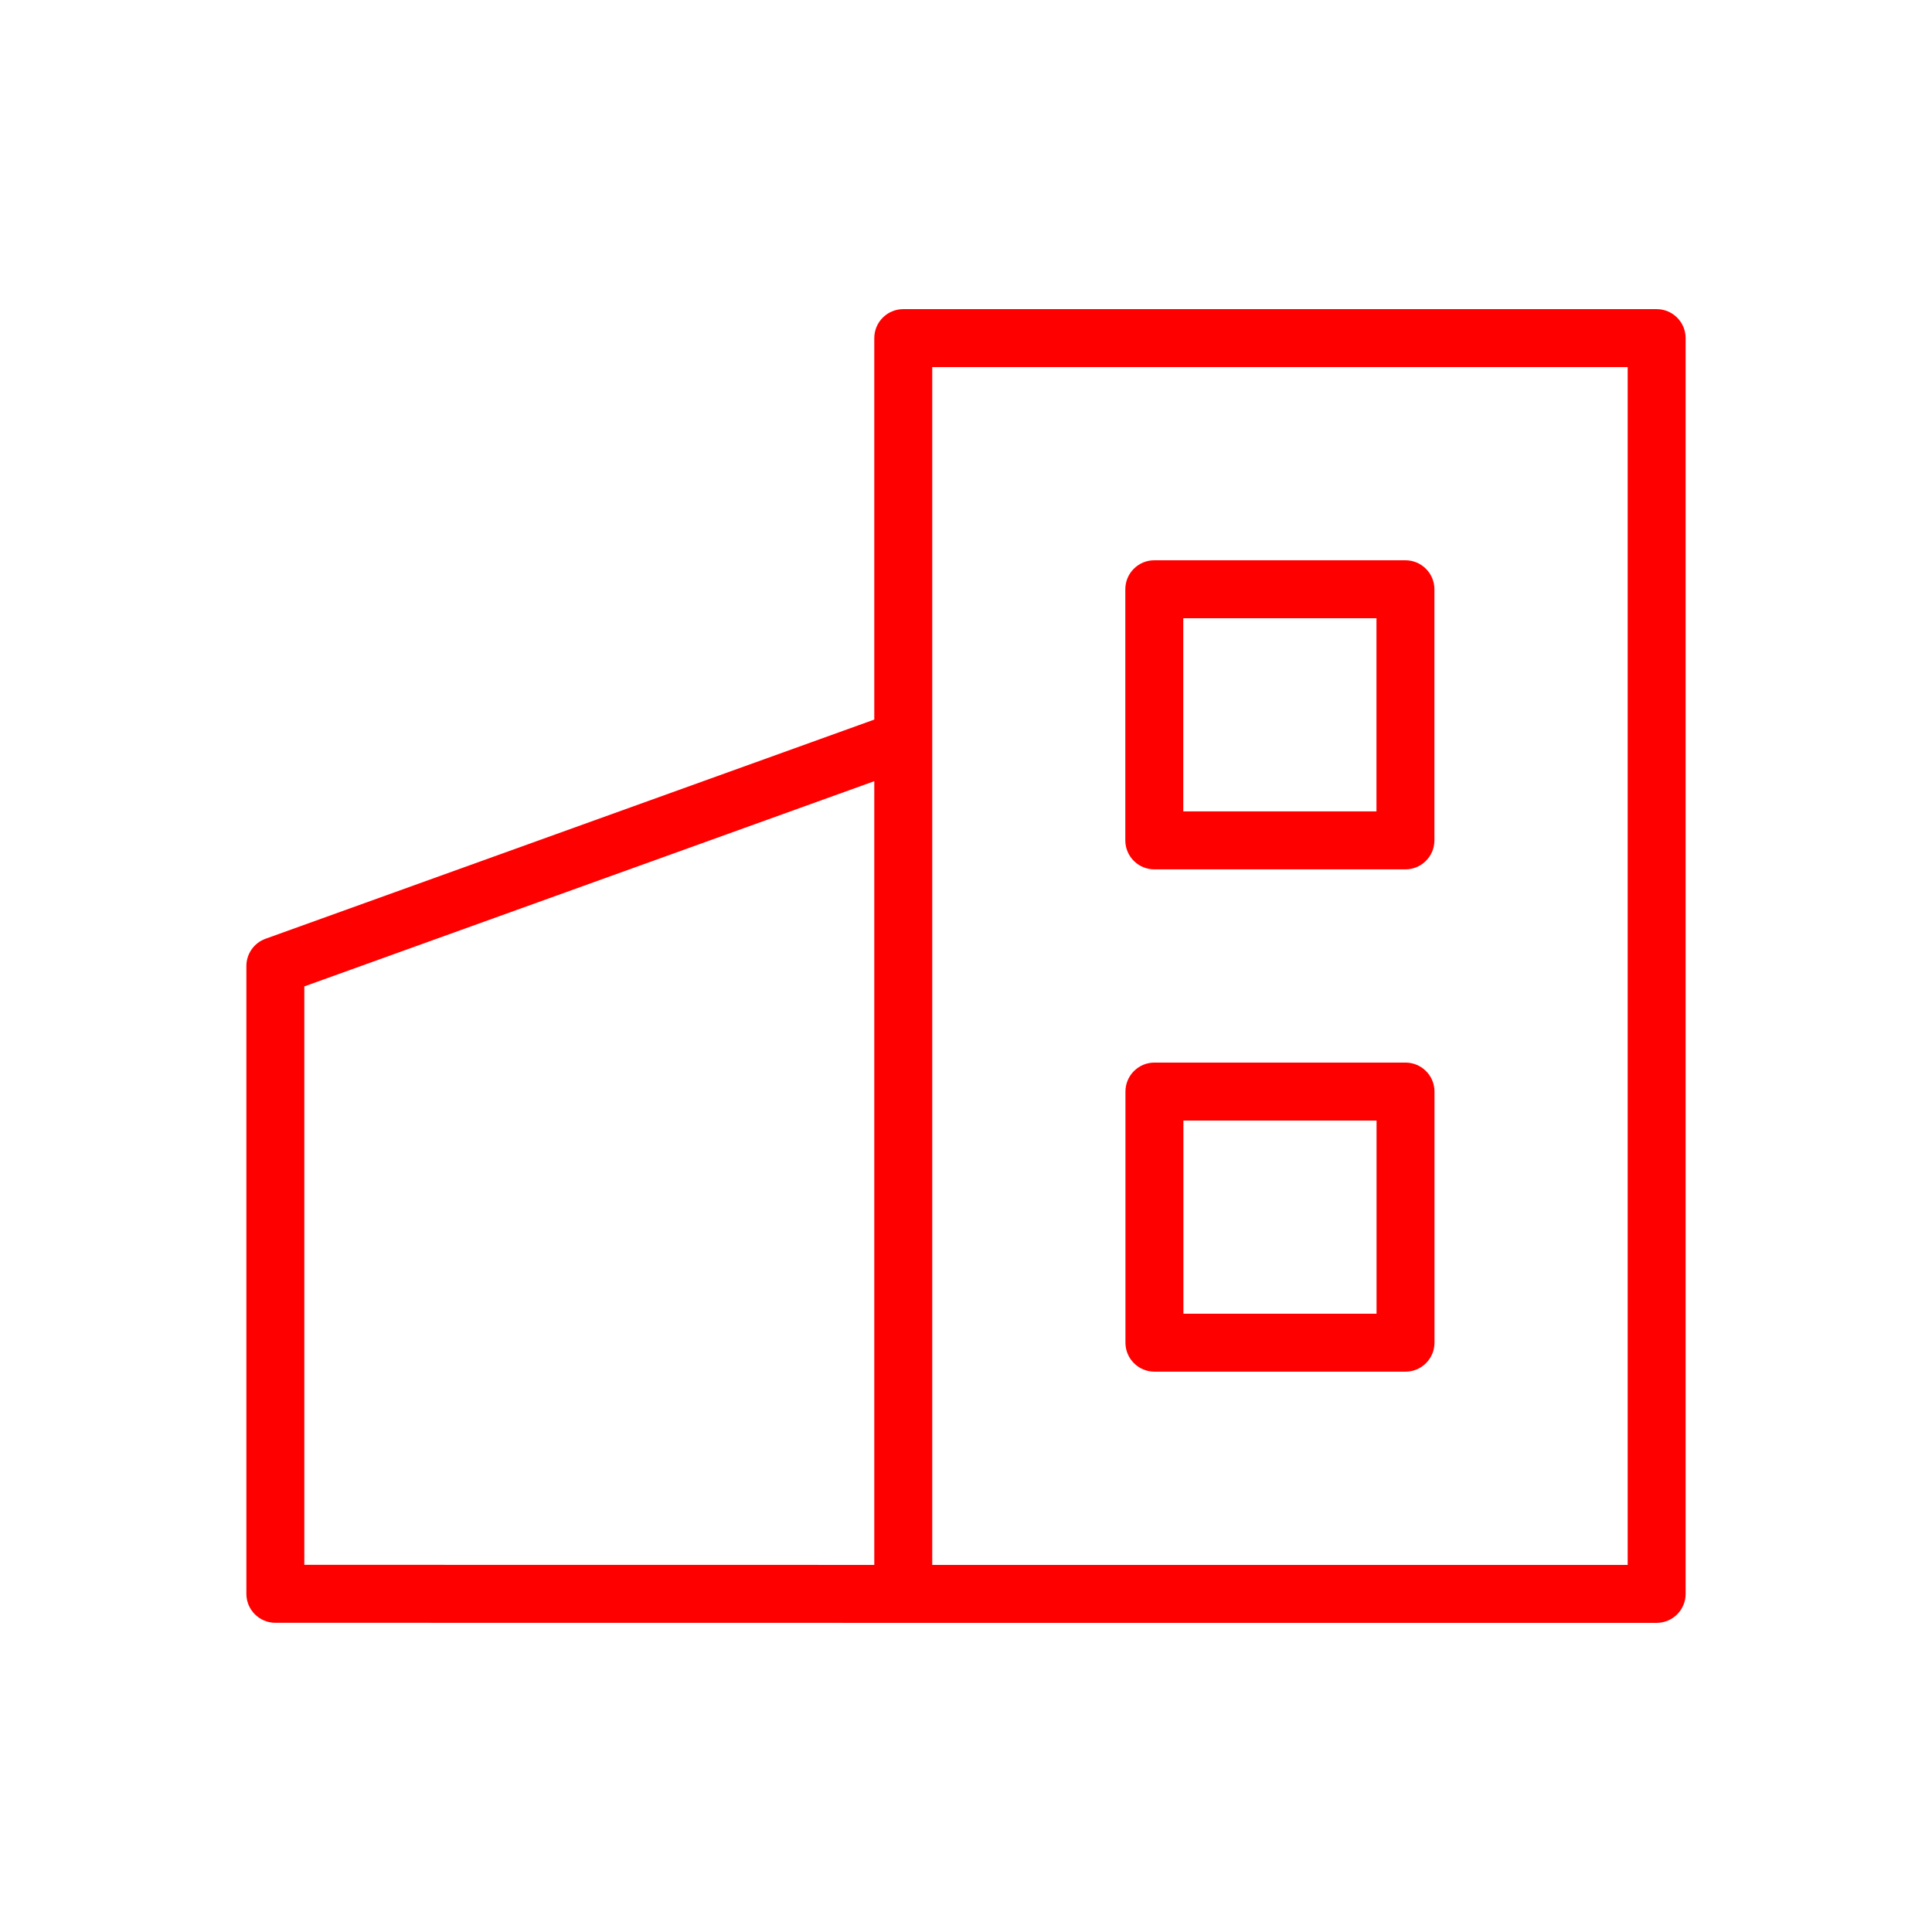 <?xml version="1.0" encoding="UTF-8"?> <svg xmlns="http://www.w3.org/2000/svg" viewBox="1950 2450 100 100" width="100" height="100"><path fill="#ff0000" stroke="none" fill-opacity="1" stroke-width="1" stroke-opacity="1" color="rgb(51, 51, 51)" fill-rule="evenodd" id="tSvg179b55a28f1" title="Path 34" d="M 2035.748 2466.001 C 2022.75 2466.001 2009.751 2466.001 1996.753 2466.001 C 1995.925 2466.001 1995.253 2466.673 1995.253 2467.501 C 1995.253 2474.083 1995.253 2480.664 1995.253 2487.246 C 1984.75 2491.027 1974.247 2494.809 1963.744 2498.59 C 1963.149 2498.804 1962.752 2499.369 1962.752 2500.001 C 1962.752 2510.832 1962.752 2521.664 1962.752 2532.495 C 1962.752 2533.323 1963.424 2533.995 1964.252 2533.995 C 1975.086 2533.996 1985.919 2533.998 1996.753 2533.999 C 2009.751 2533.999 2022.75 2533.999 2035.748 2533.999 C 2036.576 2533.999 2037.248 2533.327 2037.248 2532.499 C 2037.248 2510.833 2037.248 2489.167 2037.248 2467.501C 2037.248 2466.673 2036.576 2466.001 2035.748 2466.001Z M 1965.752 2501.056 C 1975.586 2497.515 1985.419 2493.975 1995.253 2490.434 C 1995.253 2503.956 1995.253 2517.477 1995.253 2530.999 C 1985.419 2530.998 1975.586 2530.996 1965.752 2530.995C 1965.752 2521.015 1965.752 2511.036 1965.752 2501.056Z M 2034.248 2530.999 C 2022.25 2530.999 2010.251 2530.999 1998.253 2530.999 C 1998.253 2510.333 1998.253 2489.667 1998.253 2469.001 C 2010.251 2469.001 2022.25 2469.001 2034.248 2469.001C 2034.248 2489.667 2034.248 2510.333 2034.248 2530.999Z"></path><path fill="#ff0000" stroke="none" fill-opacity="1" stroke-width="1" stroke-opacity="1" color="rgb(51, 51, 51)" fill-rule="evenodd" id="tSvg70bc4fa576" title="Path 35" d="M 2009.746 2494.998 C 2014.079 2494.998 2018.412 2494.998 2022.745 2494.998 C 2023.573 2494.998 2024.245 2494.326 2024.245 2493.498 C 2024.245 2489.165 2024.245 2484.833 2024.245 2480.5 C 2024.245 2479.672 2023.573 2479 2022.745 2479 C 2018.412 2479 2014.079 2479 2009.746 2479 C 2008.918 2479 2008.246 2479.672 2008.246 2480.5 C 2008.246 2484.833 2008.246 2489.165 2008.246 2493.498C 2008.246 2494.326 2008.918 2494.998 2009.746 2494.998Z M 2011.246 2482 C 2014.579 2482 2017.912 2482 2021.245 2482 C 2021.245 2485.333 2021.245 2488.665 2021.245 2491.998 C 2017.912 2491.998 2014.579 2491.998 2011.246 2491.998C 2011.246 2488.665 2011.246 2485.333 2011.246 2482Z M 2022.749 2504.999 C 2018.417 2504.999 2014.085 2504.999 2009.753 2504.999 C 2008.925 2504.999 2008.253 2505.671 2008.253 2506.499 C 2008.253 2510.832 2008.253 2515.164 2008.253 2519.497 C 2008.253 2520.325 2008.925 2520.997 2009.753 2520.997 C 2014.085 2520.997 2018.417 2520.997 2022.749 2520.997 C 2023.577 2520.997 2024.249 2520.325 2024.249 2519.497 C 2024.249 2515.164 2024.249 2510.832 2024.249 2506.499C 2024.249 2505.671 2023.577 2504.999 2022.749 2504.999Z M 2021.249 2517.997 C 2017.917 2517.997 2014.585 2517.997 2011.253 2517.997 C 2011.253 2514.664 2011.253 2511.332 2011.253 2507.999 C 2014.585 2507.999 2017.917 2507.999 2021.249 2507.999C 2021.249 2511.332 2021.249 2514.664 2021.249 2517.997Z"></path><defs> </defs></svg> 